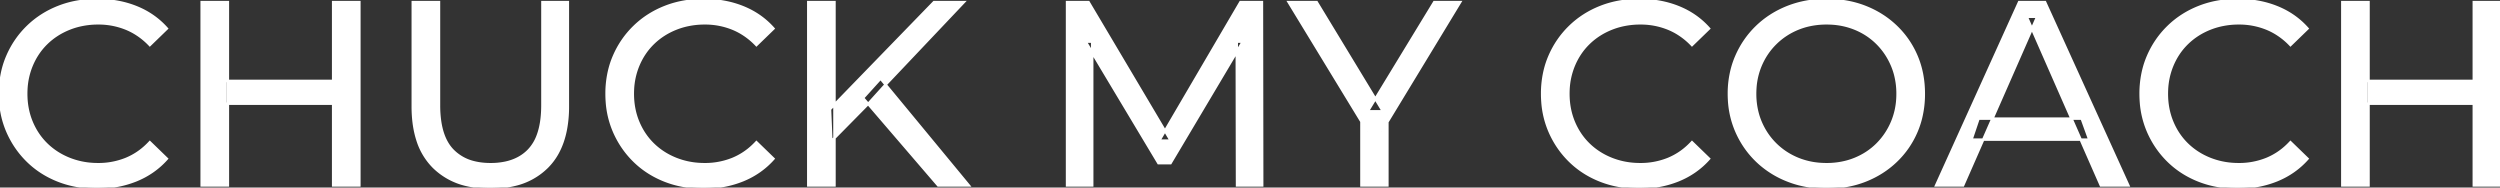 <svg width="954.501" height="71.602" viewBox="0 0 954.501 71.602" xmlns="http://www.w3.org/2000/svg"><rect x="0" y="0" width="954.501" height="71.602" fill="#333333" stroke="none"/><g id="svgGroup" stroke-linecap="round" fill-rule="evenodd" font-size="9pt" stroke="#ffffff" stroke-width="0.25mm" fill="#ffffff" style="stroke:#ffffff;stroke-width:0.25mm;fill:#ffffff"><path d="M 417.001 70.801 L 407.401 70.801 L 407.401 0.801 L 415.601 0.801 L 447.001 53.701 L 442.601 53.701 L 473.601 0.801 L 481.801 0.801 L 481.901 70.801 L 472.301 70.801 L 472.201 15.901 L 474.501 15.901 L 446.901 62.301 L 442.301 62.301 L 414.501 15.901 L 417.001 15.901 L 417.001 70.801 Z M 157.601 40.601 L 157.601 0.801 L 167.601 0.801 L 167.601 40.201 A 42.251 42.251 0 0 0 168.008 46.283 Q 169.049 53.419 172.751 57.301 A 16.777 16.777 0 0 0 181.032 61.988 Q 183.886 62.701 187.301 62.701 A 26.762 26.762 0 0 0 193.192 62.091 Q 197.195 61.188 200.119 58.946 A 15.879 15.879 0 0 0 201.951 57.301 A 16.272 16.272 0 0 0 205.379 51.623 Q 207.101 46.965 207.101 40.201 L 207.101 0.801 L 216.801 0.801 L 216.801 40.601 A 47.155 47.155 0 0 1 216.034 49.388 Q 215.072 54.453 212.903 58.396 A 23.645 23.645 0 0 1 208.951 63.701 A 25.836 25.836 0 0 1 196.41 70.58 Q 192.328 71.569 187.512 71.6 A 48.556 48.556 0 0 1 187.201 71.601 A 38.818 38.818 0 0 1 178.135 70.602 A 26.053 26.053 0 0 1 165.501 63.701 A 25.174 25.174 0 0 1 159.336 53.247 Q 158.089 49.278 157.738 44.481 A 53.214 53.214 0 0 1 157.601 40.601 Z M 749.501 70.801 L 739.201 70.801 L 770.901 0.801 L 780.801 0.801 L 812.601 70.801 L 802.101 70.801 L 773.801 6.401 L 777.801 6.401 L 749.501 70.801 Z M 63.701 10.901 L 57.201 17.201 A 26.705 26.705 0 0 0 50.712 12.15 A 24.602 24.602 0 0 0 48.201 10.951 A 27.886 27.886 0 0 0 37.679 8.901 A 31.612 31.612 0 0 0 37.501 8.901 A 30.61 30.61 0 0 0 29.624 9.889 A 27.448 27.448 0 0 0 26.551 10.901 Q 21.501 12.901 17.801 16.501 Q 14.101 20.101 12.051 25.051 A 27.309 27.309 0 0 0 10.041 34.186 A 31.85 31.85 0 0 0 10.001 35.801 Q 10.001 41.601 12.051 46.551 Q 14.101 51.501 17.801 55.101 Q 21.501 58.701 26.551 60.701 A 28.858 28.858 0 0 0 35.678 62.652 A 33.689 33.689 0 0 0 37.501 62.701 A 28.015 28.015 0 0 0 47.73 60.838 A 26.969 26.969 0 0 0 48.201 60.651 A 24.864 24.864 0 0 0 55.926 55.589 A 29.346 29.346 0 0 0 57.201 54.301 L 63.701 60.601 Q 58.901 66.001 52.051 68.801 A 37.994 37.994 0 0 1 40.647 71.457 A 45.512 45.512 0 0 1 37.001 71.601 Q 29.001 71.601 22.251 68.951 Q 15.501 66.301 10.551 61.451 Q 5.601 56.601 2.801 50.101 A 34.657 34.657 0 0 1 0.116 38.916 A 41.385 41.385 0 0 1 0.001 35.801 A 37.816 37.816 0 0 1 1.15 26.34 A 33.027 33.027 0 0 1 2.801 21.501 Q 5.601 15.001 10.601 10.151 Q 15.601 5.301 22.351 2.651 Q 29.101 0.001 37.101 0.001 A 41.814 41.814 0 0 1 47.193 1.185 A 36.765 36.765 0 0 1 52.051 2.751 Q 58.901 5.501 63.701 10.901 Z M 295.301 10.901 L 288.801 17.201 A 26.705 26.705 0 0 0 282.312 12.15 A 24.602 24.602 0 0 0 279.801 10.951 A 27.886 27.886 0 0 0 269.279 8.901 A 31.612 31.612 0 0 0 269.101 8.901 A 30.61 30.61 0 0 0 261.224 9.889 A 27.448 27.448 0 0 0 258.151 10.901 Q 253.101 12.901 249.401 16.501 Q 245.701 20.101 243.651 25.051 A 27.309 27.309 0 0 0 241.641 34.186 A 31.85 31.85 0 0 0 241.601 35.801 Q 241.601 41.601 243.651 46.551 Q 245.701 51.501 249.401 55.101 Q 253.101 58.701 258.151 60.701 A 28.858 28.858 0 0 0 267.278 62.652 A 33.689 33.689 0 0 0 269.101 62.701 A 28.015 28.015 0 0 0 279.33 60.838 A 26.969 26.969 0 0 0 279.801 60.651 A 24.864 24.864 0 0 0 287.526 55.589 A 29.346 29.346 0 0 0 288.801 54.301 L 295.301 60.601 Q 290.501 66.001 283.651 68.801 A 37.994 37.994 0 0 1 272.247 71.457 A 45.512 45.512 0 0 1 268.601 71.601 Q 260.601 71.601 253.851 68.951 Q 247.101 66.301 242.151 61.451 Q 237.201 56.601 234.401 50.101 A 34.657 34.657 0 0 1 231.716 38.916 A 41.385 41.385 0 0 1 231.601 35.801 A 37.816 37.816 0 0 1 232.75 26.34 A 33.027 33.027 0 0 1 234.401 21.501 Q 237.201 15.001 242.201 10.151 Q 247.201 5.301 253.951 2.651 Q 260.701 0.001 268.701 0.001 A 41.814 41.814 0 0 1 278.793 1.185 A 36.765 36.765 0 0 1 283.651 2.751 Q 290.501 5.501 295.301 10.901 Z M 652.501 10.901 L 646.001 17.201 A 26.705 26.705 0 0 0 639.512 12.15 A 24.602 24.602 0 0 0 637.001 10.951 A 27.886 27.886 0 0 0 626.479 8.901 A 31.612 31.612 0 0 0 626.301 8.901 A 30.61 30.61 0 0 0 618.424 9.889 A 27.448 27.448 0 0 0 615.351 10.901 Q 610.301 12.901 606.601 16.501 Q 602.901 20.101 600.851 25.051 A 27.309 27.309 0 0 0 598.841 34.186 A 31.85 31.85 0 0 0 598.801 35.801 Q 598.801 41.601 600.851 46.551 Q 602.901 51.501 606.601 55.101 Q 610.301 58.701 615.351 60.701 A 28.858 28.858 0 0 0 624.478 62.652 A 33.689 33.689 0 0 0 626.301 62.701 A 28.015 28.015 0 0 0 636.53 60.838 A 26.969 26.969 0 0 0 637.001 60.651 A 24.864 24.864 0 0 0 644.726 55.589 A 29.346 29.346 0 0 0 646.001 54.301 L 652.501 60.601 Q 647.701 66.001 640.851 68.801 A 37.994 37.994 0 0 1 629.447 71.457 A 45.512 45.512 0 0 1 625.801 71.601 Q 617.801 71.601 611.051 68.951 Q 604.301 66.301 599.351 61.451 Q 594.401 56.601 591.601 50.101 A 34.657 34.657 0 0 1 588.916 38.916 A 41.385 41.385 0 0 1 588.801 35.801 A 37.816 37.816 0 0 1 589.95 26.34 A 33.027 33.027 0 0 1 591.601 21.501 Q 594.401 15.001 599.401 10.151 Q 604.401 5.301 611.151 2.651 Q 617.901 0.001 625.901 0.001 A 41.814 41.814 0 0 1 635.993 1.185 A 36.765 36.765 0 0 1 640.851 2.751 Q 647.701 5.501 652.501 10.901 Z M 881.001 10.901 L 874.501 17.201 A 26.705 26.705 0 0 0 868.012 12.15 A 24.602 24.602 0 0 0 865.501 10.951 A 27.886 27.886 0 0 0 854.979 8.901 A 31.612 31.612 0 0 0 854.801 8.901 A 30.61 30.61 0 0 0 846.924 9.889 A 27.448 27.448 0 0 0 843.851 10.901 Q 838.801 12.901 835.101 16.501 Q 831.401 20.101 829.351 25.051 A 27.309 27.309 0 0 0 827.341 34.186 A 31.85 31.85 0 0 0 827.301 35.801 Q 827.301 41.601 829.351 46.551 Q 831.401 51.501 835.101 55.101 Q 838.801 58.701 843.851 60.701 A 28.858 28.858 0 0 0 852.978 62.652 A 33.689 33.689 0 0 0 854.801 62.701 A 28.015 28.015 0 0 0 865.03 60.838 A 26.969 26.969 0 0 0 865.501 60.651 A 24.864 24.864 0 0 0 873.226 55.589 A 29.346 29.346 0 0 0 874.501 54.301 L 881.001 60.601 Q 876.201 66.001 869.351 68.801 A 37.994 37.994 0 0 1 857.947 71.457 A 45.512 45.512 0 0 1 854.301 71.601 Q 846.301 71.601 839.551 68.951 Q 832.801 66.301 827.851 61.451 Q 822.901 56.601 820.101 50.101 A 34.657 34.657 0 0 1 817.416 38.916 A 41.385 41.385 0 0 1 817.301 35.801 A 37.816 37.816 0 0 1 818.45 26.34 A 33.027 33.027 0 0 1 820.101 21.501 Q 822.901 15.001 827.901 10.151 Q 832.901 5.301 839.651 2.651 Q 846.401 0.001 854.401 0.001 A 41.814 41.814 0 0 1 864.493 1.185 A 36.765 36.765 0 0 1 869.351 2.751 Q 876.201 5.501 881.001 10.901 Z M 529.701 70.801 L 519.801 70.801 L 519.801 44.001 L 522.101 50.201 L 492.001 0.801 L 502.701 0.801 L 528.001 42.501 L 522.201 42.501 L 547.601 0.801 L 557.501 0.801 L 527.501 50.201 L 529.701 44.001 L 529.701 70.801 Z M 686.719 70.266 A 41.692 41.692 0 0 0 697.401 71.601 Q 705.401 71.601 712.151 68.951 Q 718.901 66.301 723.951 61.451 Q 729.001 56.601 731.751 50.101 A 33.484 33.484 0 0 0 733.426 45.043 A 38.579 38.579 0 0 0 734.501 35.801 Q 734.501 28.001 731.751 21.501 Q 729.001 15.001 723.951 10.151 Q 718.901 5.301 712.151 2.651 Q 705.401 0.001 697.401 0.001 A 46.114 46.114 0 0 0 693.797 0.139 A 38.604 38.604 0 0 0 682.501 2.701 Q 675.701 5.401 670.701 10.251 Q 665.701 15.101 662.901 21.601 A 33.135 33.135 0 0 0 661.422 25.787 A 37.008 37.008 0 0 0 660.101 35.801 A 40.88 40.88 0 0 0 660.169 38.177 A 34.75 34.75 0 0 0 662.901 50.001 Q 665.701 56.501 670.701 61.351 A 34.181 34.181 0 0 0 671.654 62.241 A 35.747 35.747 0 0 0 682.551 68.901 A 37.364 37.364 0 0 0 686.719 70.266 Z M 697.401 62.701 A 29.529 29.529 0 0 0 705.137 61.712 A 26.489 26.489 0 0 0 708.151 60.701 Q 713.101 58.701 716.751 55.051 Q 720.401 51.401 722.451 46.501 A 26.783 26.783 0 0 0 724.44 37.768 A 31.575 31.575 0 0 0 724.501 35.801 A 28.721 28.721 0 0 0 723.575 28.413 A 25.509 25.509 0 0 0 722.451 25.101 Q 720.401 20.201 716.751 16.551 Q 713.101 12.901 708.151 10.901 A 27.834 27.834 0 0 0 699.192 8.949 A 32.539 32.539 0 0 0 697.401 8.901 A 30.378 30.378 0 0 0 690.231 9.721 A 26.386 26.386 0 0 0 686.551 10.901 Q 681.601 12.901 677.901 16.551 Q 674.201 20.201 672.151 25.101 A 26.783 26.783 0 0 0 670.161 33.833 A 31.575 31.575 0 0 0 670.101 35.801 A 28.721 28.721 0 0 0 671.026 43.188 A 25.509 25.509 0 0 0 672.151 46.501 Q 674.201 51.401 677.901 55.051 Q 681.601 58.701 686.551 60.701 A 27.728 27.728 0 0 0 694.865 62.605 A 33.083 33.083 0 0 0 697.401 62.701 Z M 137.201 70.801 L 127.201 70.801 L 127.201 0.801 L 137.201 0.801 L 137.201 70.801 Z M 87.001 70.801 L 77.001 70.801 L 77.001 0.801 L 87.001 0.801 L 87.001 70.801 Z M 318.601 70.801 L 308.601 70.801 L 308.601 0.801 L 318.601 0.801 L 318.601 70.801 Z M 954.501 70.801 L 944.501 70.801 L 944.501 0.801 L 954.501 0.801 L 954.501 70.801 Z M 904.301 70.801 L 894.301 70.801 L 894.301 0.801 L 904.301 0.801 L 904.301 70.801 Z M 331.701 39.401 L 317.401 53.901 L 316.901 41.701 L 356.601 0.801 L 368.001 0.801 L 337.301 33.201 L 331.701 39.401 Z M 369.901 70.801 L 358.201 70.801 L 329.501 37.401 L 336.201 30.001 L 369.901 70.801 Z M 128.101 39.601 L 86.001 39.601 L 86.001 30.901 L 128.101 30.901 L 128.101 39.601 Z M 945.401 39.601 L 903.301 39.601 L 903.301 30.901 L 945.401 30.901 L 945.401 39.601 Z M 797.701 53.301 L 752.701 53.301 L 755.401 45.301 L 794.801 45.301 L 797.701 53.301 Z" vector-effect="non-scaling-stroke"/></g></svg>